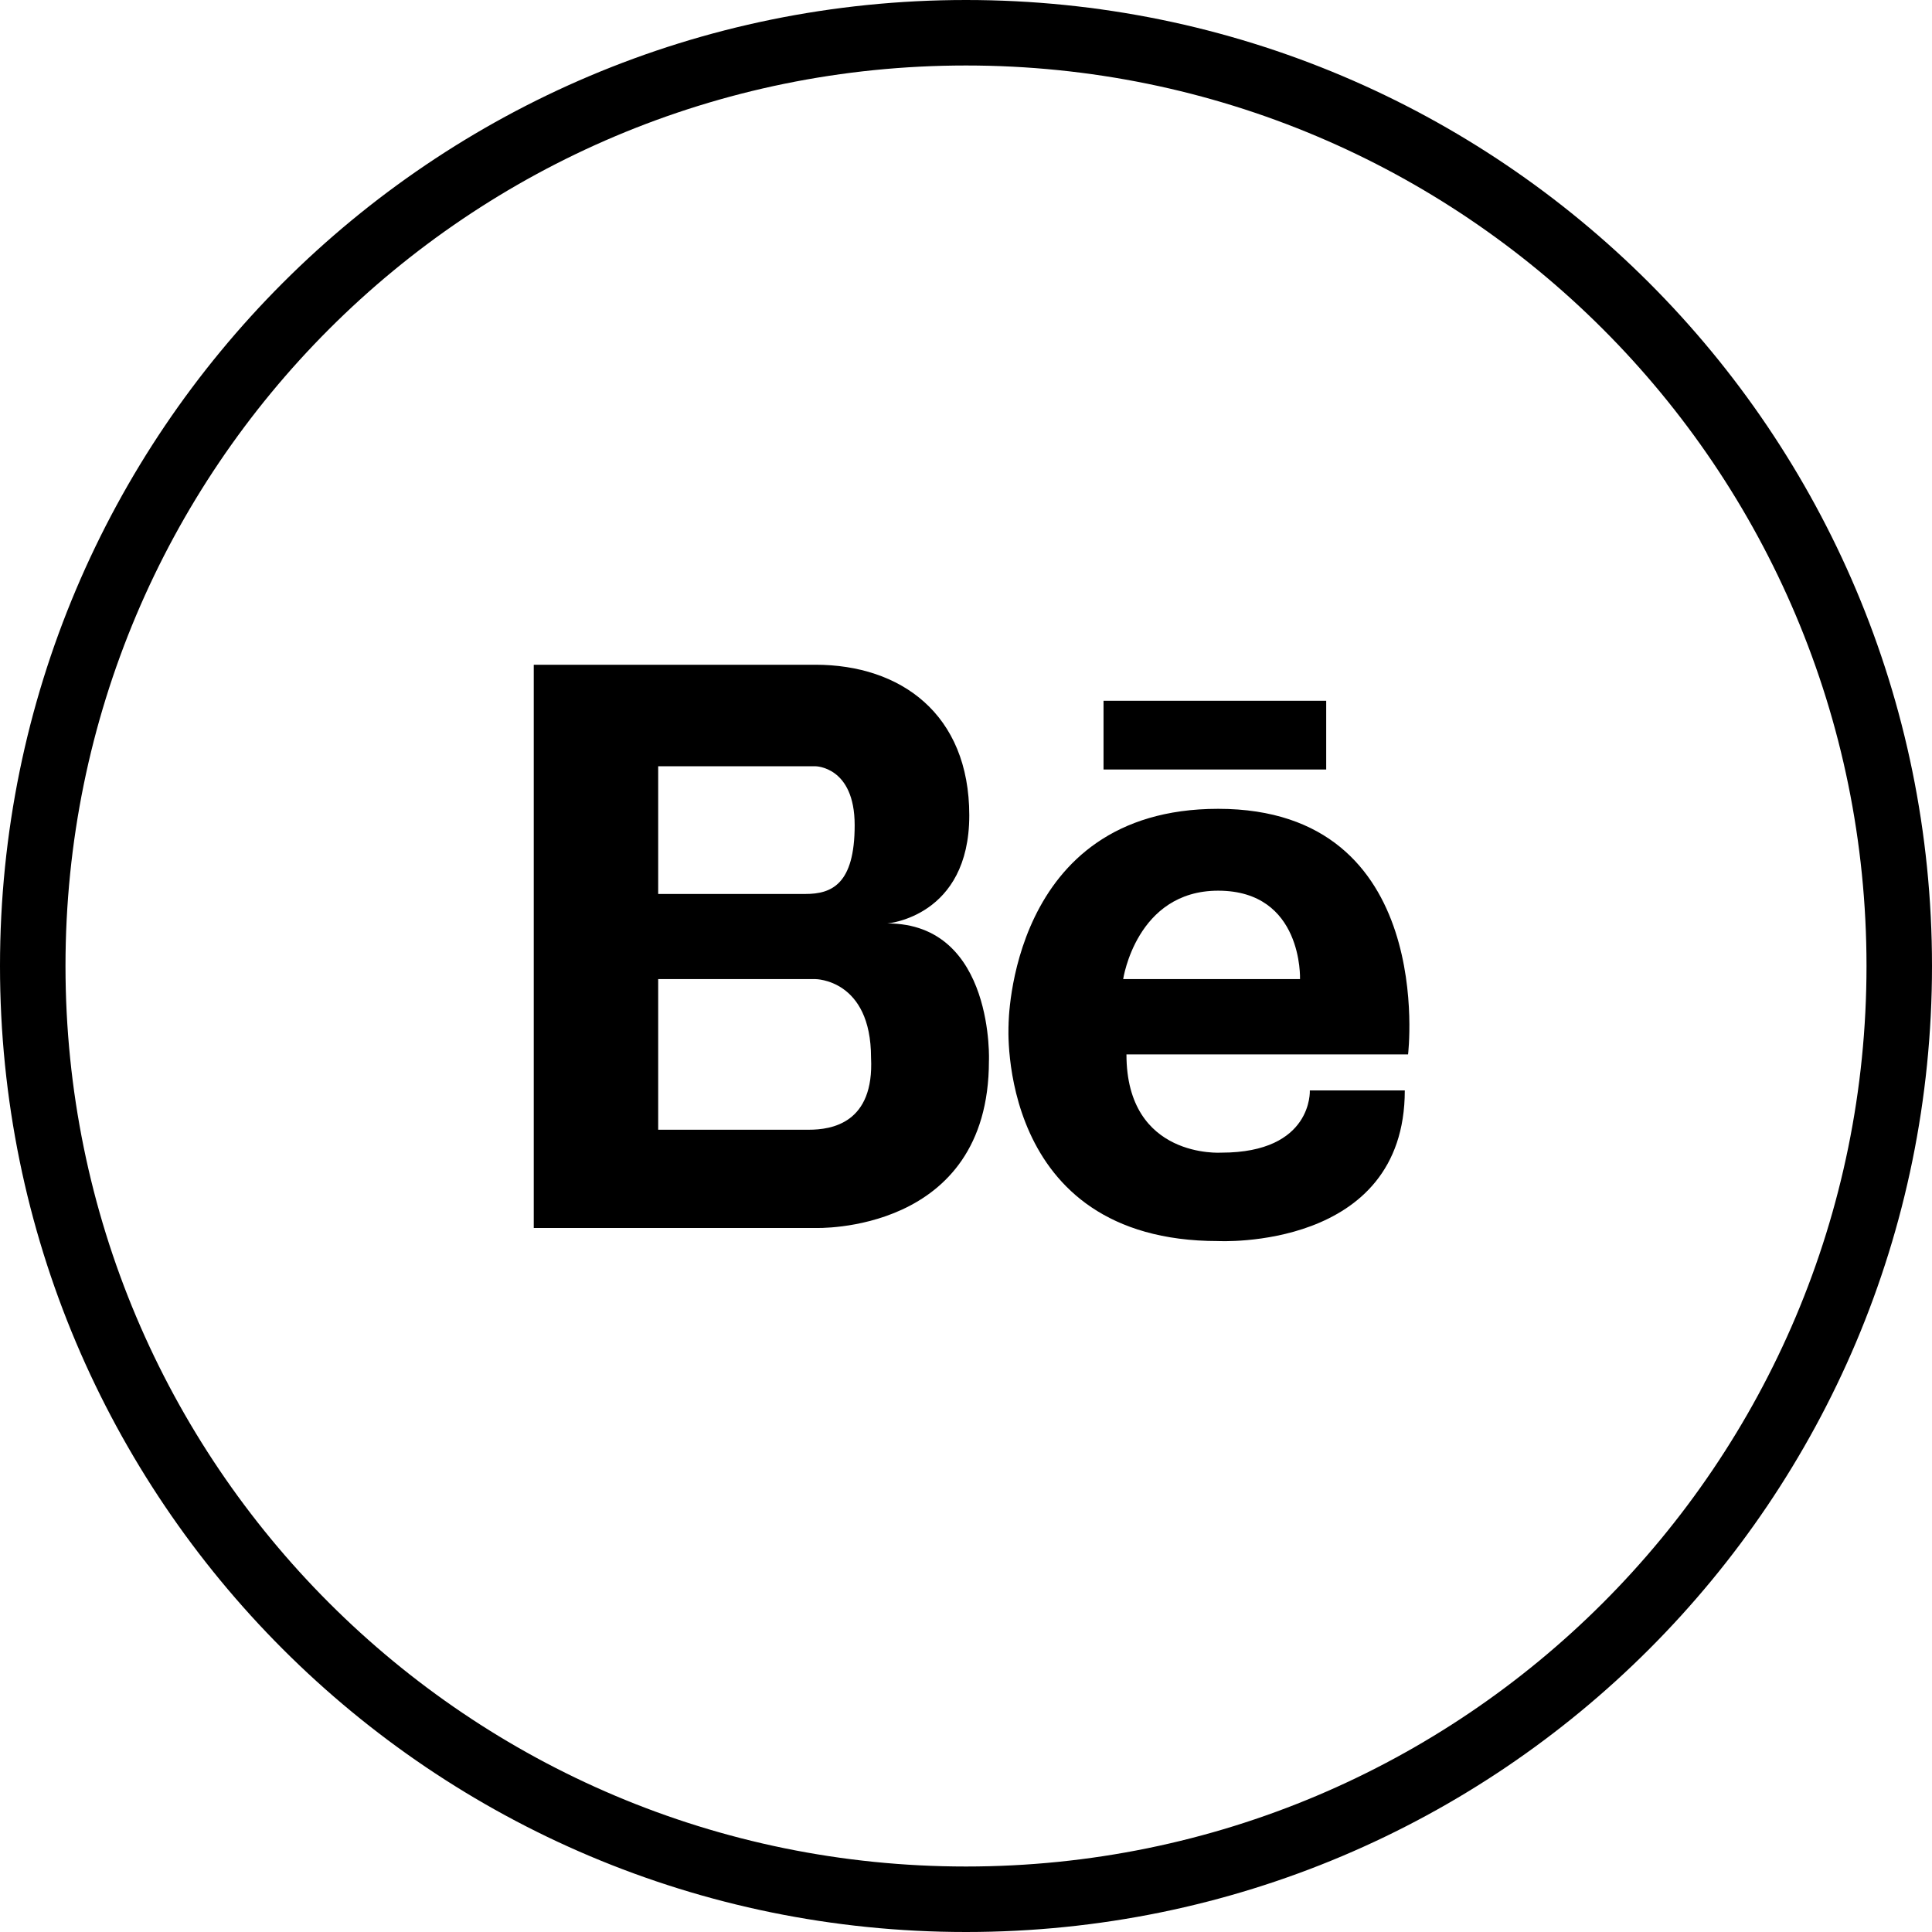 <?xml version="1.0" encoding="UTF-8"?> <!-- Generator: Adobe Illustrator 22.0.0, SVG Export Plug-In . SVG Version: 6.00 Build 0) --> <svg xmlns="http://www.w3.org/2000/svg" xmlns:xlink="http://www.w3.org/1999/xlink" id="Слой_1" x="0px" y="0px" viewBox="0 0 59 59" style="enable-background:new 0 0 59 59;" xml:space="preserve"> <path d="M29.5,0C13.2,0,0,13.2,0,29.5S13.2,59,29.5,59S59,45.8,59,29.5S45.8,0,29.5,0z M29.5,57C14.3,57,2,44.7,2,29.5 S14.3,2,29.5,2S57,14.3,57,29.5S44.7,57,29.5,57z M40.5,23.5h-6.8v-2.1h6.8V23.5z M37.2,24.7c-6.4,0-6.4,6.6-6.4,6.6 s-0.4,6.6,6.4,6.6c0,0,5.7,0.3,5.7-4.6H40c0,0,0.1,1.9-2.7,1.9c0,0-2.9,0.2-2.9-3H43C43,32.2,43.9,24.7,37.2,24.7z M34.3,29.9 c0,0,0.4-2.7,2.9-2.7c2.6,0,2.5,2.7,2.5,2.7H34.3z M27.1,28.2c0,0,2.5-0.2,2.5-3.3s-2.1-4.6-4.7-4.6h-8.6v17.2h8.6 c0,0,5.3,0.2,5.3-5.1C30.2,32.5,30.4,28.2,27.1,28.2z M20.1,23.4h4.8c0,0,1.2,0,1.2,1.8s-0.7,2.1-1.5,2.1h-4.5 C20.1,27.3,20.1,23.4,20.1,23.4z M24.7,34.5h-4.6v-4.6h4.8c0,0,1.7,0,1.7,2.4C26.7,34.3,25.4,34.5,24.7,34.5z"></path> </svg> 
